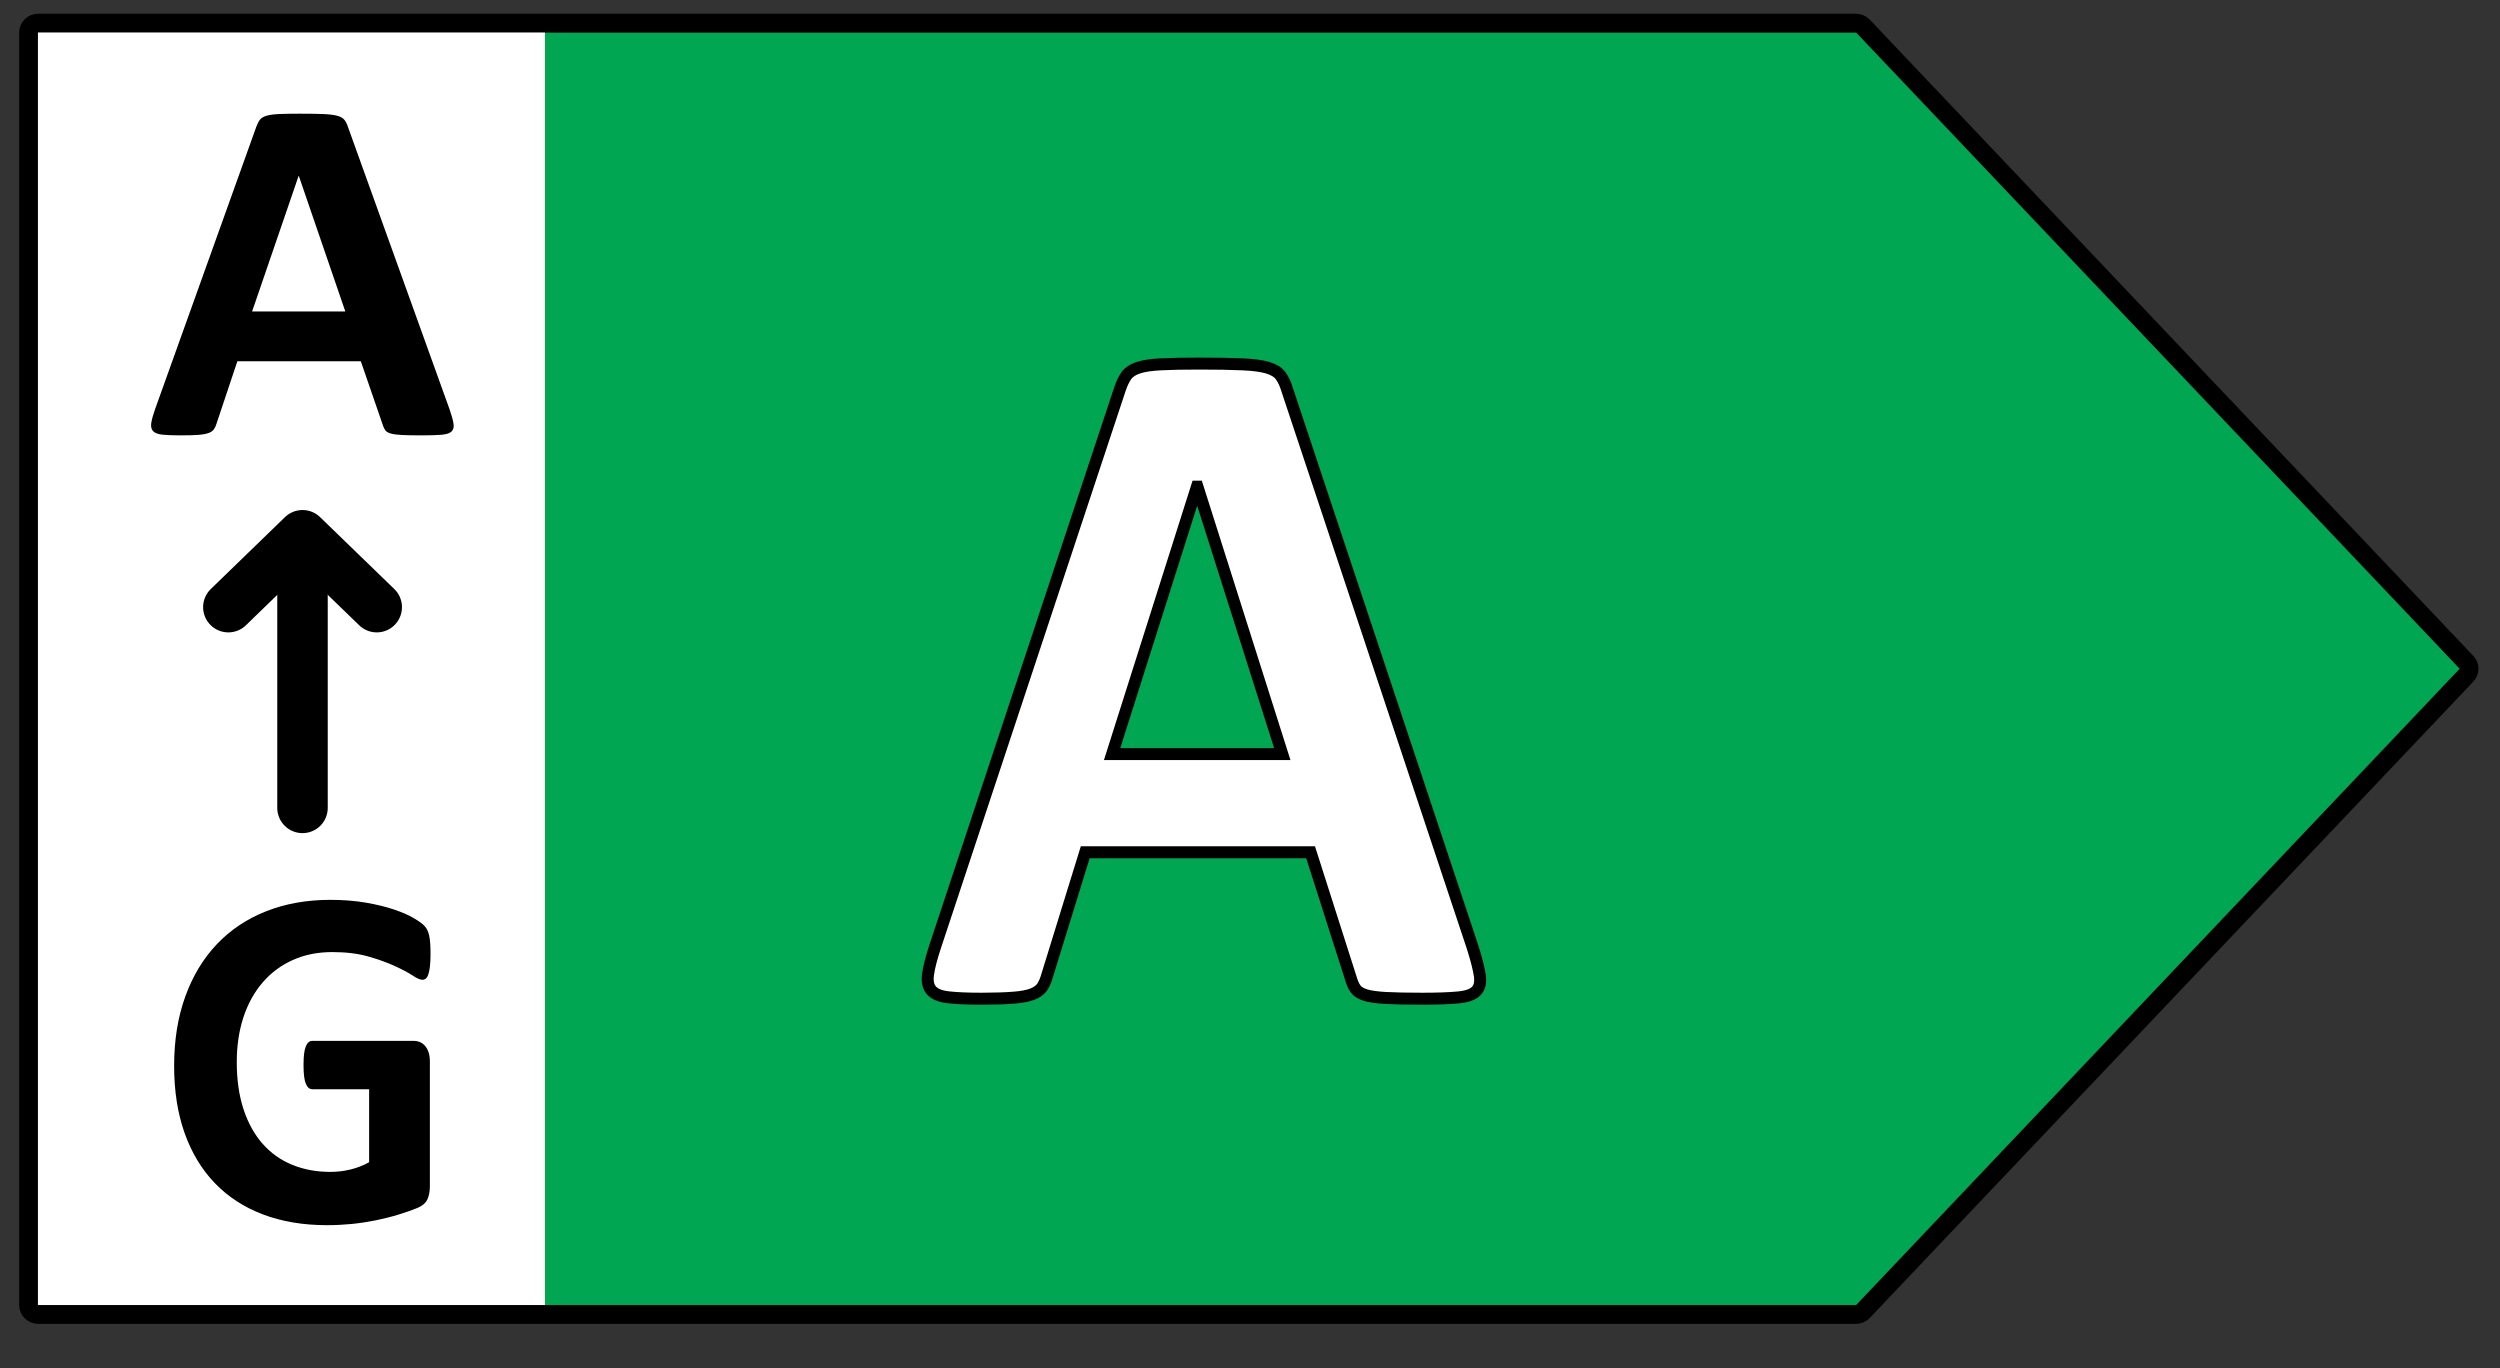 <svg width="95" height="52" viewBox="0 0 95 52" fill="none" xmlns="http://www.w3.org/2000/svg">
<rect x="0" y="0" width="95" height="52" fill="#333333" stroke="none"/>
<g clip-path="url(#clip0_2674_40592)">
<path d="M20.709 0.878H1.085V49.595H20.709V0.878Z" fill="white"/>
<path d="M71.02 1.235H20.71V49.596H71.02L93.954 25.413L71.02 1.235Z" fill="#00A651"/>
<path d="M55.968 36.029C56.109 36.472 56.198 36.823 56.233 37.083C56.268 37.341 56.221 37.535 56.093 37.664C55.962 37.794 55.734 37.873 55.405 37.904C55.076 37.935 54.623 37.951 54.048 37.951C53.45 37.951 52.983 37.941 52.648 37.923C52.313 37.905 52.058 37.869 51.881 37.813C51.706 37.757 51.582 37.68 51.512 37.581C51.442 37.483 51.382 37.352 51.335 37.193L49.802 32.388H41.238L39.794 37.064C39.747 37.236 39.685 37.38 39.608 37.498C39.532 37.615 39.408 37.707 39.238 37.775C39.069 37.842 38.827 37.888 38.516 37.913C38.204 37.937 37.796 37.95 37.291 37.95C36.751 37.95 36.328 37.932 36.023 37.895C35.717 37.858 35.505 37.769 35.388 37.627C35.27 37.486 35.229 37.284 35.264 37.026C35.299 36.768 35.388 36.423 35.528 35.991L42.56 14.777C42.63 14.568 42.712 14.399 42.806 14.269C42.899 14.14 43.049 14.042 43.256 13.973C43.46 13.906 43.745 13.863 44.11 13.844C44.473 13.825 44.956 13.816 45.554 13.816C46.248 13.816 46.8 13.825 47.211 13.844C47.622 13.862 47.941 13.906 48.171 13.973C48.4 14.042 48.564 14.143 48.665 14.279C48.764 14.414 48.849 14.599 48.92 14.833L55.968 36.029ZM45.503 18.492H45.484L42.26 28.655H48.726L45.503 18.492Z" fill="white"/>
<path d="M48.727 28.656H42.26L45.484 18.492H45.502L48.727 28.656ZM48.92 14.832C48.851 14.598 48.765 14.414 48.664 14.278C48.565 14.142 48.401 14.042 48.171 13.973C47.943 13.905 47.624 13.862 47.211 13.845C46.8 13.825 46.248 13.816 45.557 13.816C44.957 13.816 44.475 13.825 44.111 13.845C43.747 13.862 43.461 13.905 43.255 13.973C43.05 14.042 42.9 14.139 42.806 14.268C42.712 14.399 42.632 14.567 42.56 14.777L35.528 35.992C35.387 36.423 35.3 36.767 35.265 37.027C35.228 37.284 35.27 37.485 35.387 37.627C35.506 37.769 35.716 37.858 36.023 37.896C36.328 37.931 36.749 37.951 37.291 37.951C37.794 37.951 38.205 37.937 38.515 37.912C38.827 37.889 39.067 37.843 39.24 37.774C39.409 37.706 39.531 37.615 39.61 37.499C39.685 37.38 39.747 37.235 39.794 37.063L41.239 32.386H49.803L51.337 37.191C51.384 37.353 51.441 37.481 51.513 37.579C51.584 37.679 51.706 37.755 51.884 37.813C52.058 37.867 52.314 37.903 52.648 37.922C52.984 37.941 53.451 37.951 54.05 37.951C54.626 37.951 55.076 37.934 55.406 37.903C55.736 37.873 55.965 37.794 56.094 37.662C56.223 37.534 56.27 37.341 56.235 37.081C56.198 36.822 56.109 36.473 55.97 36.027L48.92 14.832Z" stroke="black" stroke-width="0.455" stroke-miterlimit="10"/>
<path d="M70.524 0.878H1.453C1.249 0.878 1.085 1.038 1.085 1.235V49.593C1.085 49.791 1.25 49.951 1.453 49.951H70.524C70.627 49.951 70.725 49.909 70.795 49.834L93.729 25.654C93.859 25.518 93.859 25.308 93.729 25.171L70.794 0.994C70.724 0.92 70.627 0.878 70.524 0.878Z" stroke="black" stroke-width="0.713" stroke-miterlimit="10" stroke-linejoin="round"/>
<path d="M17.089 15.57C17.166 15.795 17.215 15.973 17.234 16.104C17.253 16.235 17.227 16.333 17.157 16.399C17.086 16.465 16.959 16.505 16.78 16.521C16.6 16.536 16.352 16.544 16.037 16.544C15.709 16.544 15.453 16.54 15.27 16.53C15.086 16.521 14.947 16.502 14.85 16.474C14.754 16.446 14.685 16.407 14.647 16.357C14.608 16.308 14.576 16.241 14.55 16.16L13.711 13.727H9.02L8.229 16.095C8.203 16.183 8.169 16.256 8.127 16.315C8.085 16.375 8.018 16.421 7.924 16.455C7.831 16.489 7.699 16.513 7.528 16.526C7.359 16.538 7.135 16.544 6.858 16.544C6.561 16.544 6.33 16.535 6.164 16.517C5.996 16.497 5.88 16.453 5.816 16.381C5.752 16.309 5.728 16.208 5.748 16.076C5.767 15.945 5.816 15.77 5.892 15.552L9.743 4.807C9.782 4.701 9.827 4.615 9.878 4.549C9.929 4.484 10.012 4.434 10.124 4.4C10.236 4.365 10.393 4.344 10.591 4.334C10.79 4.325 11.055 4.32 11.384 4.32C11.764 4.32 12.066 4.325 12.291 4.334C12.517 4.344 12.691 4.365 12.817 4.4C12.943 4.434 13.033 4.486 13.088 4.555C13.143 4.624 13.189 4.717 13.227 4.836L17.089 15.57ZM11.356 6.688H11.346L9.58 11.836H13.122L11.356 6.688Z" fill="black"/>
<path d="M11.495 30.7V20.387" stroke="black" stroke-width="1.918" stroke-miterlimit="10" stroke-linecap="round" stroke-linejoin="round"/>
<path d="M14.316 23.072L11.496 20.34L8.677 23.072" stroke="black" stroke-width="1.918" stroke-miterlimit="10" stroke-linecap="round" stroke-linejoin="round"/>
<path d="M16.36 36.253C16.36 36.432 16.353 36.586 16.339 36.714C16.324 36.844 16.304 36.948 16.277 37.023C16.252 37.101 16.22 37.154 16.181 37.186C16.143 37.217 16.097 37.232 16.045 37.232C15.969 37.232 15.845 37.178 15.675 37.066C15.505 36.955 15.278 36.835 14.997 36.707C14.715 36.577 14.379 36.457 13.988 36.345C13.597 36.234 13.143 36.179 12.627 36.179C12.074 36.179 11.575 36.279 11.129 36.479C10.682 36.679 10.3 36.963 9.984 37.329C9.667 37.695 9.423 38.137 9.252 38.65C9.083 39.165 8.997 39.732 8.997 40.355C8.997 41.038 9.084 41.641 9.257 42.161C9.43 42.682 9.672 43.117 9.984 43.469C10.295 43.82 10.669 44.086 11.107 44.264C11.545 44.443 12.027 44.532 12.556 44.532C12.815 44.532 13.07 44.501 13.322 44.44C13.575 44.379 13.81 44.286 14.027 44.163V41.391H11.868C11.763 41.391 11.68 41.322 11.622 41.183C11.564 41.045 11.534 40.809 11.534 40.478C11.534 40.305 11.541 40.16 11.555 40.043C11.57 39.925 11.592 39.833 11.621 39.762C11.651 39.691 11.685 39.638 11.727 39.604C11.768 39.571 11.816 39.553 11.867 39.553H15.717C15.811 39.553 15.895 39.571 15.968 39.604C16.042 39.638 16.106 39.689 16.163 39.757C16.219 39.824 16.261 39.906 16.29 40.001C16.32 40.096 16.335 40.205 16.335 40.329V45.088C16.335 45.273 16.304 45.434 16.242 45.574C16.179 45.713 16.054 45.821 15.863 45.901C15.672 45.982 15.435 46.064 15.154 46.151C14.872 46.238 14.579 46.311 14.277 46.373C13.974 46.433 13.669 46.481 13.362 46.511C13.054 46.541 12.743 46.557 12.432 46.557C11.521 46.557 10.706 46.42 9.987 46.146C9.268 45.872 8.658 45.475 8.159 44.954C7.659 44.433 7.278 43.798 7.013 43.05C6.749 42.302 6.617 41.454 6.617 40.505C6.617 39.526 6.758 38.647 7.041 37.867C7.322 37.089 7.722 36.426 8.239 35.881C8.756 35.336 9.38 34.918 10.112 34.629C10.843 34.339 11.658 34.194 12.556 34.194C13.05 34.194 13.499 34.231 13.905 34.301C14.31 34.372 14.664 34.458 14.965 34.559C15.269 34.661 15.519 34.77 15.719 34.887C15.919 35.004 16.058 35.106 16.137 35.192C16.218 35.279 16.274 35.4 16.31 35.557C16.343 35.712 16.36 35.945 16.36 36.253Z" fill="black"/>
</g>
<defs>
<clipPath id="clip0_2674_40592">
<rect width="94.106" height="51.089" fill="white" transform="translate(0.35 0.077)"/>
</clipPath>
</defs>
</svg>

